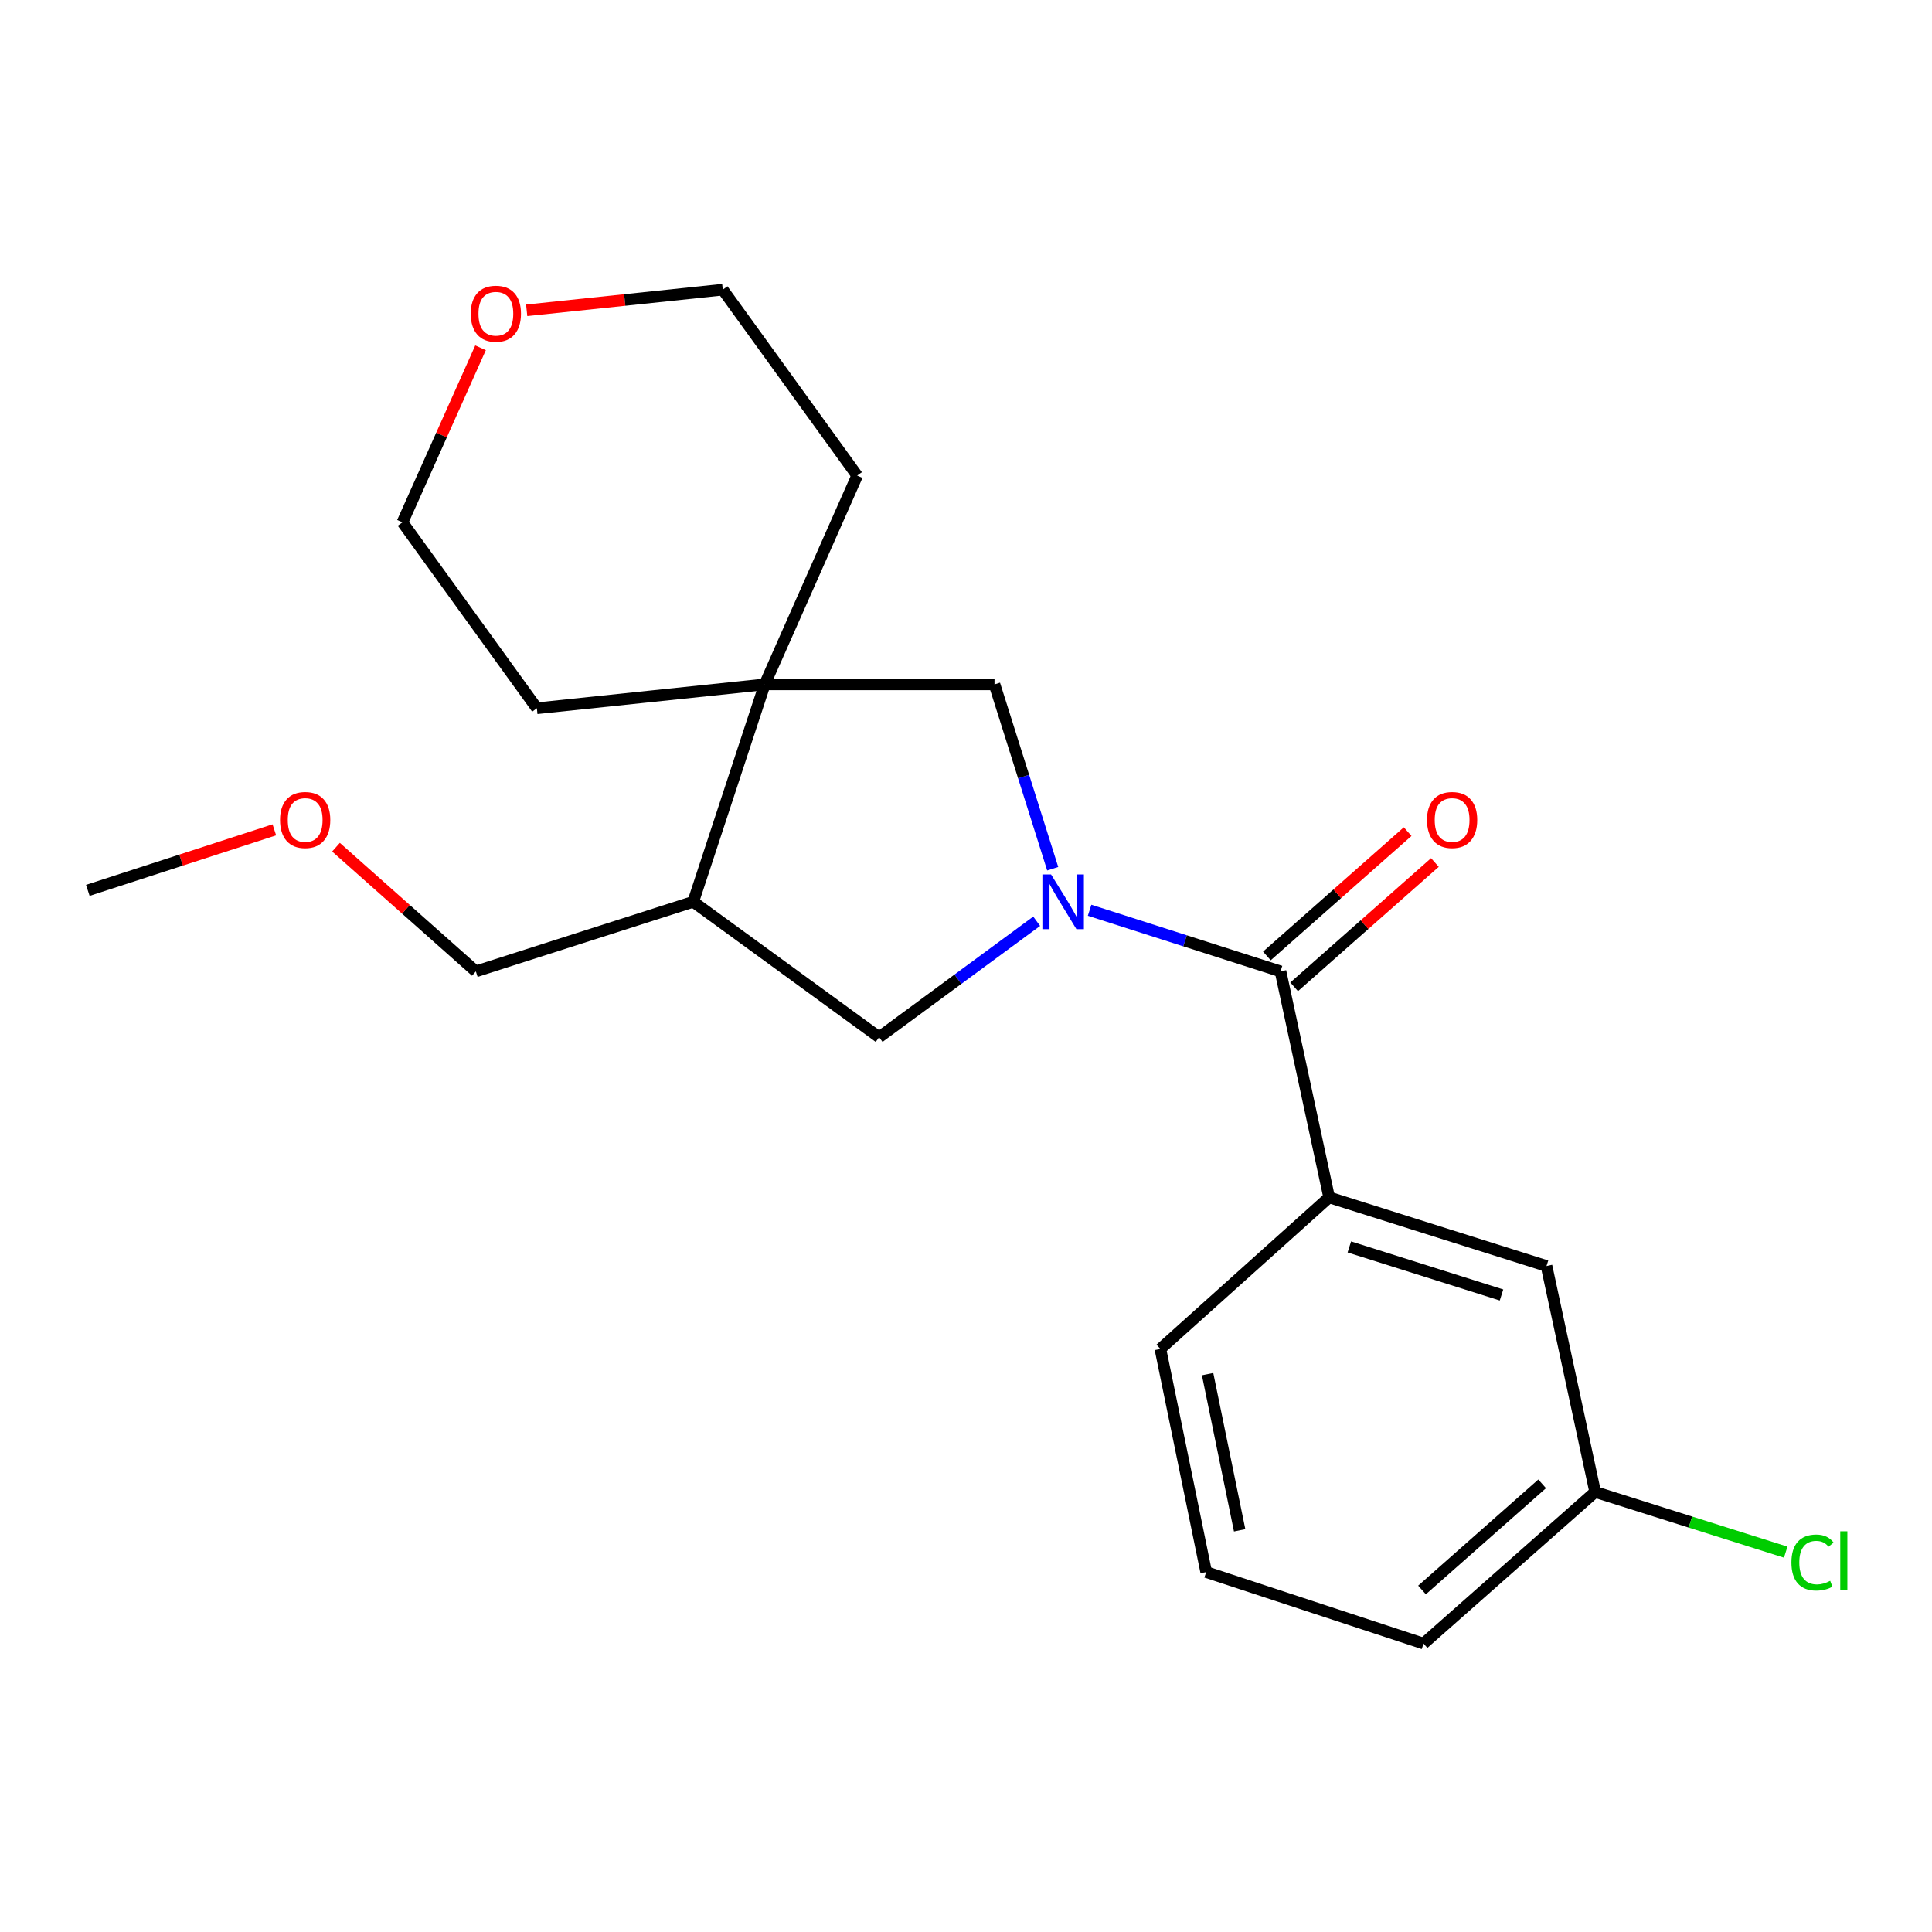 <?xml version='1.0' encoding='iso-8859-1'?>
<svg version='1.1' baseProfile='full'
              xmlns='http://www.w3.org/2000/svg'
                      xmlns:rdkit='http://www.rdkit.org/xml'
                      xmlns:xlink='http://www.w3.org/1999/xlink'
                  xml:space='preserve'
width='1000px' height='1000px' viewBox='0 0 1000 1000'>
<!-- END OF HEADER -->
<rect style='opacity:1.0;fill:#FFFFFF;stroke:none' width='1000' height='1000' x='0' y='0'> </rect>
<path class='bond-0' d='M 563.973,471.149 L 613.383,486.969' style='fill:none;fill-rule:evenodd;stroke:#0000FF;stroke-width:6px;stroke-linecap:butt;stroke-linejoin:miter;stroke-opacity:1' />
<path class='bond-0' d='M 613.383,486.969 L 662.794,502.789' style='fill:none;fill-rule:evenodd;stroke:#000000;stroke-width:6px;stroke-linecap:butt;stroke-linejoin:miter;stroke-opacity:1' />
<path class='bond-2' d='M 544.878,449.654 L 529.815,401.946' style='fill:none;fill-rule:evenodd;stroke:#0000FF;stroke-width:6px;stroke-linecap:butt;stroke-linejoin:miter;stroke-opacity:1' />
<path class='bond-2' d='M 529.815,401.946 L 514.753,354.239' style='fill:none;fill-rule:evenodd;stroke:#000000;stroke-width:6px;stroke-linecap:butt;stroke-linejoin:miter;stroke-opacity:1' />
<path class='bond-3' d='M 536.583,476.844 L 495.808,506.851' style='fill:none;fill-rule:evenodd;stroke:#0000FF;stroke-width:6px;stroke-linecap:butt;stroke-linejoin:miter;stroke-opacity:1' />
<path class='bond-3' d='M 495.808,506.851 L 455.032,536.859' style='fill:none;fill-rule:evenodd;stroke:#000000;stroke-width:6px;stroke-linecap:butt;stroke-linejoin:miter;stroke-opacity:1' />
<path class='bond-4' d='M 662.794,502.789 L 687.958,619.755' style='fill:none;fill-rule:evenodd;stroke:#000000;stroke-width:6px;stroke-linecap:butt;stroke-linejoin:miter;stroke-opacity:1' />
<path class='bond-6' d='M 669.849,510.777 L 706.276,478.604' style='fill:none;fill-rule:evenodd;stroke:#000000;stroke-width:6px;stroke-linecap:butt;stroke-linejoin:miter;stroke-opacity:1' />
<path class='bond-6' d='M 706.276,478.604 L 742.704,446.432' style='fill:none;fill-rule:evenodd;stroke:#FF0000;stroke-width:6px;stroke-linecap:butt;stroke-linejoin:miter;stroke-opacity:1' />
<path class='bond-6' d='M 655.738,494.8 L 692.166,462.627' style='fill:none;fill-rule:evenodd;stroke:#000000;stroke-width:6px;stroke-linecap:butt;stroke-linejoin:miter;stroke-opacity:1' />
<path class='bond-6' d='M 692.166,462.627 L 728.593,430.455' style='fill:none;fill-rule:evenodd;stroke:#FF0000;stroke-width:6px;stroke-linecap:butt;stroke-linejoin:miter;stroke-opacity:1' />
<path class='bond-1' d='M 395.821,354.239 L 514.753,354.239' style='fill:none;fill-rule:evenodd;stroke:#000000;stroke-width:6px;stroke-linecap:butt;stroke-linejoin:miter;stroke-opacity:1' />
<path class='bond-12' d='M 395.821,354.239 L 277.883,366.602' style='fill:none;fill-rule:evenodd;stroke:#000000;stroke-width:6px;stroke-linecap:butt;stroke-linejoin:miter;stroke-opacity:1' />
<path class='bond-13' d='M 395.821,354.239 L 443.676,246.166' style='fill:none;fill-rule:evenodd;stroke:#000000;stroke-width:6px;stroke-linecap:butt;stroke-linejoin:miter;stroke-opacity:1' />
<path class='bond-21' d='M 395.821,354.239 L 358.814,466.764' style='fill:none;fill-rule:evenodd;stroke:#000000;stroke-width:6px;stroke-linecap:butt;stroke-linejoin:miter;stroke-opacity:1' />
<path class='bond-5' d='M 455.032,536.859 L 358.814,466.764' style='fill:none;fill-rule:evenodd;stroke:#000000;stroke-width:6px;stroke-linecap:butt;stroke-linejoin:miter;stroke-opacity:1' />
<path class='bond-7' d='M 687.958,619.755 L 800.472,655.282' style='fill:none;fill-rule:evenodd;stroke:#000000;stroke-width:6px;stroke-linecap:butt;stroke-linejoin:miter;stroke-opacity:1' />
<path class='bond-7' d='M 698.417,645.411 L 777.177,670.28' style='fill:none;fill-rule:evenodd;stroke:#000000;stroke-width:6px;stroke-linecap:butt;stroke-linejoin:miter;stroke-opacity:1' />
<path class='bond-14' d='M 687.958,619.755 L 600.61,698.21' style='fill:none;fill-rule:evenodd;stroke:#000000;stroke-width:6px;stroke-linecap:butt;stroke-linejoin:miter;stroke-opacity:1' />
<path class='bond-11' d='M 358.814,466.764 L 246.3,502.789' style='fill:none;fill-rule:evenodd;stroke:#000000;stroke-width:6px;stroke-linecap:butt;stroke-linejoin:miter;stroke-opacity:1' />
<path class='bond-9' d='M 800.472,655.282 L 825.649,772.236' style='fill:none;fill-rule:evenodd;stroke:#000000;stroke-width:6px;stroke-linecap:butt;stroke-linejoin:miter;stroke-opacity:1' />
<path class='bond-8' d='M 272.614,160.619 L 323.358,155.277' style='fill:none;fill-rule:evenodd;stroke:#FF0000;stroke-width:6px;stroke-linecap:butt;stroke-linejoin:miter;stroke-opacity:1' />
<path class='bond-8' d='M 323.358,155.277 L 374.102,149.935' style='fill:none;fill-rule:evenodd;stroke:#000000;stroke-width:6px;stroke-linecap:butt;stroke-linejoin:miter;stroke-opacity:1' />
<path class='bond-22' d='M 248.733,180.018 L 228.522,225.189' style='fill:none;fill-rule:evenodd;stroke:#FF0000;stroke-width:6px;stroke-linecap:butt;stroke-linejoin:miter;stroke-opacity:1' />
<path class='bond-22' d='M 228.522,225.189 L 208.31,270.36' style='fill:none;fill-rule:evenodd;stroke:#000000;stroke-width:6px;stroke-linecap:butt;stroke-linejoin:miter;stroke-opacity:1' />
<path class='bond-10' d='M 825.649,772.236 L 874.965,787.815' style='fill:none;fill-rule:evenodd;stroke:#000000;stroke-width:6px;stroke-linecap:butt;stroke-linejoin:miter;stroke-opacity:1' />
<path class='bond-10' d='M 874.965,787.815 L 924.281,803.394' style='fill:none;fill-rule:evenodd;stroke:#00CC00;stroke-width:6px;stroke-linecap:butt;stroke-linejoin:miter;stroke-opacity:1' />
<path class='bond-23' d='M 825.649,772.236 L 736.82,850.715' style='fill:none;fill-rule:evenodd;stroke:#000000;stroke-width:6px;stroke-linecap:butt;stroke-linejoin:miter;stroke-opacity:1' />
<path class='bond-23' d='M 798.211,768.033 L 736.031,822.969' style='fill:none;fill-rule:evenodd;stroke:#000000;stroke-width:6px;stroke-linecap:butt;stroke-linejoin:miter;stroke-opacity:1' />
<path class='bond-15' d='M 246.3,502.789 L 210.105,470.65' style='fill:none;fill-rule:evenodd;stroke:#000000;stroke-width:6px;stroke-linecap:butt;stroke-linejoin:miter;stroke-opacity:1' />
<path class='bond-15' d='M 210.105,470.65 L 173.91,438.511' style='fill:none;fill-rule:evenodd;stroke:#FF0000;stroke-width:6px;stroke-linecap:butt;stroke-linejoin:miter;stroke-opacity:1' />
<path class='bond-18' d='M 277.883,366.602 L 208.31,270.36' style='fill:none;fill-rule:evenodd;stroke:#000000;stroke-width:6px;stroke-linecap:butt;stroke-linejoin:miter;stroke-opacity:1' />
<path class='bond-17' d='M 443.676,246.166 L 374.102,149.935' style='fill:none;fill-rule:evenodd;stroke:#000000;stroke-width:6px;stroke-linecap:butt;stroke-linejoin:miter;stroke-opacity:1' />
<path class='bond-16' d='M 600.61,698.21 L 624.318,813.696' style='fill:none;fill-rule:evenodd;stroke:#000000;stroke-width:6px;stroke-linecap:butt;stroke-linejoin:miter;stroke-opacity:1' />
<path class='bond-16' d='M 625.047,711.246 L 641.642,792.087' style='fill:none;fill-rule:evenodd;stroke:#000000;stroke-width:6px;stroke-linecap:butt;stroke-linejoin:miter;stroke-opacity:1' />
<path class='bond-20' d='M 141.999,429.524 L 93.727,445.189' style='fill:none;fill-rule:evenodd;stroke:#FF0000;stroke-width:6px;stroke-linecap:butt;stroke-linejoin:miter;stroke-opacity:1' />
<path class='bond-20' d='M 93.727,445.189 L 45.455,460.855' style='fill:none;fill-rule:evenodd;stroke:#000000;stroke-width:6px;stroke-linecap:butt;stroke-linejoin:miter;stroke-opacity:1' />
<path class='bond-19' d='M 624.318,813.696 L 736.82,850.715' style='fill:none;fill-rule:evenodd;stroke:#000000;stroke-width:6px;stroke-linecap:butt;stroke-linejoin:miter;stroke-opacity:1' />
<path  class='atom-0' d='M 544.02 452.604
L 553.3 467.604
Q 554.22 469.084, 555.7 471.764
Q 557.18 474.444, 557.26 474.604
L 557.26 452.604
L 561.02 452.604
L 561.02 480.924
L 557.14 480.924
L 547.18 464.524
Q 546.02 462.604, 544.78 460.404
Q 543.58 458.204, 543.22 457.524
L 543.22 480.924
L 539.54 480.924
L 539.54 452.604
L 544.02 452.604
' fill='#0000FF'/>
<path  class='atom-7' d='M 738.611 424.425
Q 738.611 417.625, 741.971 413.825
Q 745.331 410.025, 751.611 410.025
Q 757.891 410.025, 761.251 413.825
Q 764.611 417.625, 764.611 424.425
Q 764.611 431.305, 761.211 435.225
Q 757.811 439.105, 751.611 439.105
Q 745.371 439.105, 741.971 435.225
Q 738.611 431.345, 738.611 424.425
M 751.611 435.905
Q 755.931 435.905, 758.251 433.025
Q 760.611 430.105, 760.611 424.425
Q 760.611 418.865, 758.251 416.065
Q 755.931 413.225, 751.611 413.225
Q 747.291 413.225, 744.931 416.025
Q 742.611 418.825, 742.611 424.425
Q 742.611 430.145, 744.931 433.025
Q 747.291 435.905, 751.611 435.905
' fill='#FF0000'/>
<path  class='atom-9' d='M 243.662 162.379
Q 243.662 155.579, 247.022 151.779
Q 250.382 147.979, 256.662 147.979
Q 262.942 147.979, 266.302 151.779
Q 269.662 155.579, 269.662 162.379
Q 269.662 169.259, 266.262 173.179
Q 262.862 177.059, 256.662 177.059
Q 250.422 177.059, 247.022 173.179
Q 243.662 169.299, 243.662 162.379
M 256.662 173.859
Q 260.982 173.859, 263.302 170.979
Q 265.662 168.059, 265.662 162.379
Q 265.662 156.819, 263.302 154.019
Q 260.982 151.179, 256.662 151.179
Q 252.342 151.179, 249.982 153.979
Q 247.662 156.779, 247.662 162.379
Q 247.662 168.099, 249.982 170.979
Q 252.342 173.859, 256.662 173.859
' fill='#FF0000'/>
<path  class='atom-11' d='M 927.231 808.755
Q 927.231 801.715, 930.511 798.035
Q 933.831 794.315, 940.111 794.315
Q 945.951 794.315, 949.071 798.435
L 946.431 800.595
Q 944.151 797.595, 940.111 797.595
Q 935.831 797.595, 933.551 800.475
Q 931.311 803.315, 931.311 808.755
Q 931.311 814.355, 933.631 817.235
Q 935.991 820.115, 940.551 820.115
Q 943.671 820.115, 947.311 818.235
L 948.431 821.235
Q 946.951 822.195, 944.711 822.755
Q 942.471 823.315, 939.991 823.315
Q 933.831 823.315, 930.511 819.555
Q 927.231 815.795, 927.231 808.755
' fill='#00CC00'/>
<path  class='atom-11' d='M 952.511 792.595
L 956.191 792.595
L 956.191 822.955
L 952.511 822.955
L 952.511 792.595
' fill='#00CC00'/>
<path  class='atom-16' d='M 144.956 424.425
Q 144.956 417.625, 148.316 413.825
Q 151.676 410.025, 157.956 410.025
Q 164.236 410.025, 167.596 413.825
Q 170.956 417.625, 170.956 424.425
Q 170.956 431.305, 167.556 435.225
Q 164.156 439.105, 157.956 439.105
Q 151.716 439.105, 148.316 435.225
Q 144.956 431.345, 144.956 424.425
M 157.956 435.905
Q 162.276 435.905, 164.596 433.025
Q 166.956 430.105, 166.956 424.425
Q 166.956 418.865, 164.596 416.065
Q 162.276 413.225, 157.956 413.225
Q 153.636 413.225, 151.276 416.025
Q 148.956 418.825, 148.956 424.425
Q 148.956 430.145, 151.276 433.025
Q 153.636 435.905, 157.956 435.905
' fill='#FF0000'/>
</svg>
